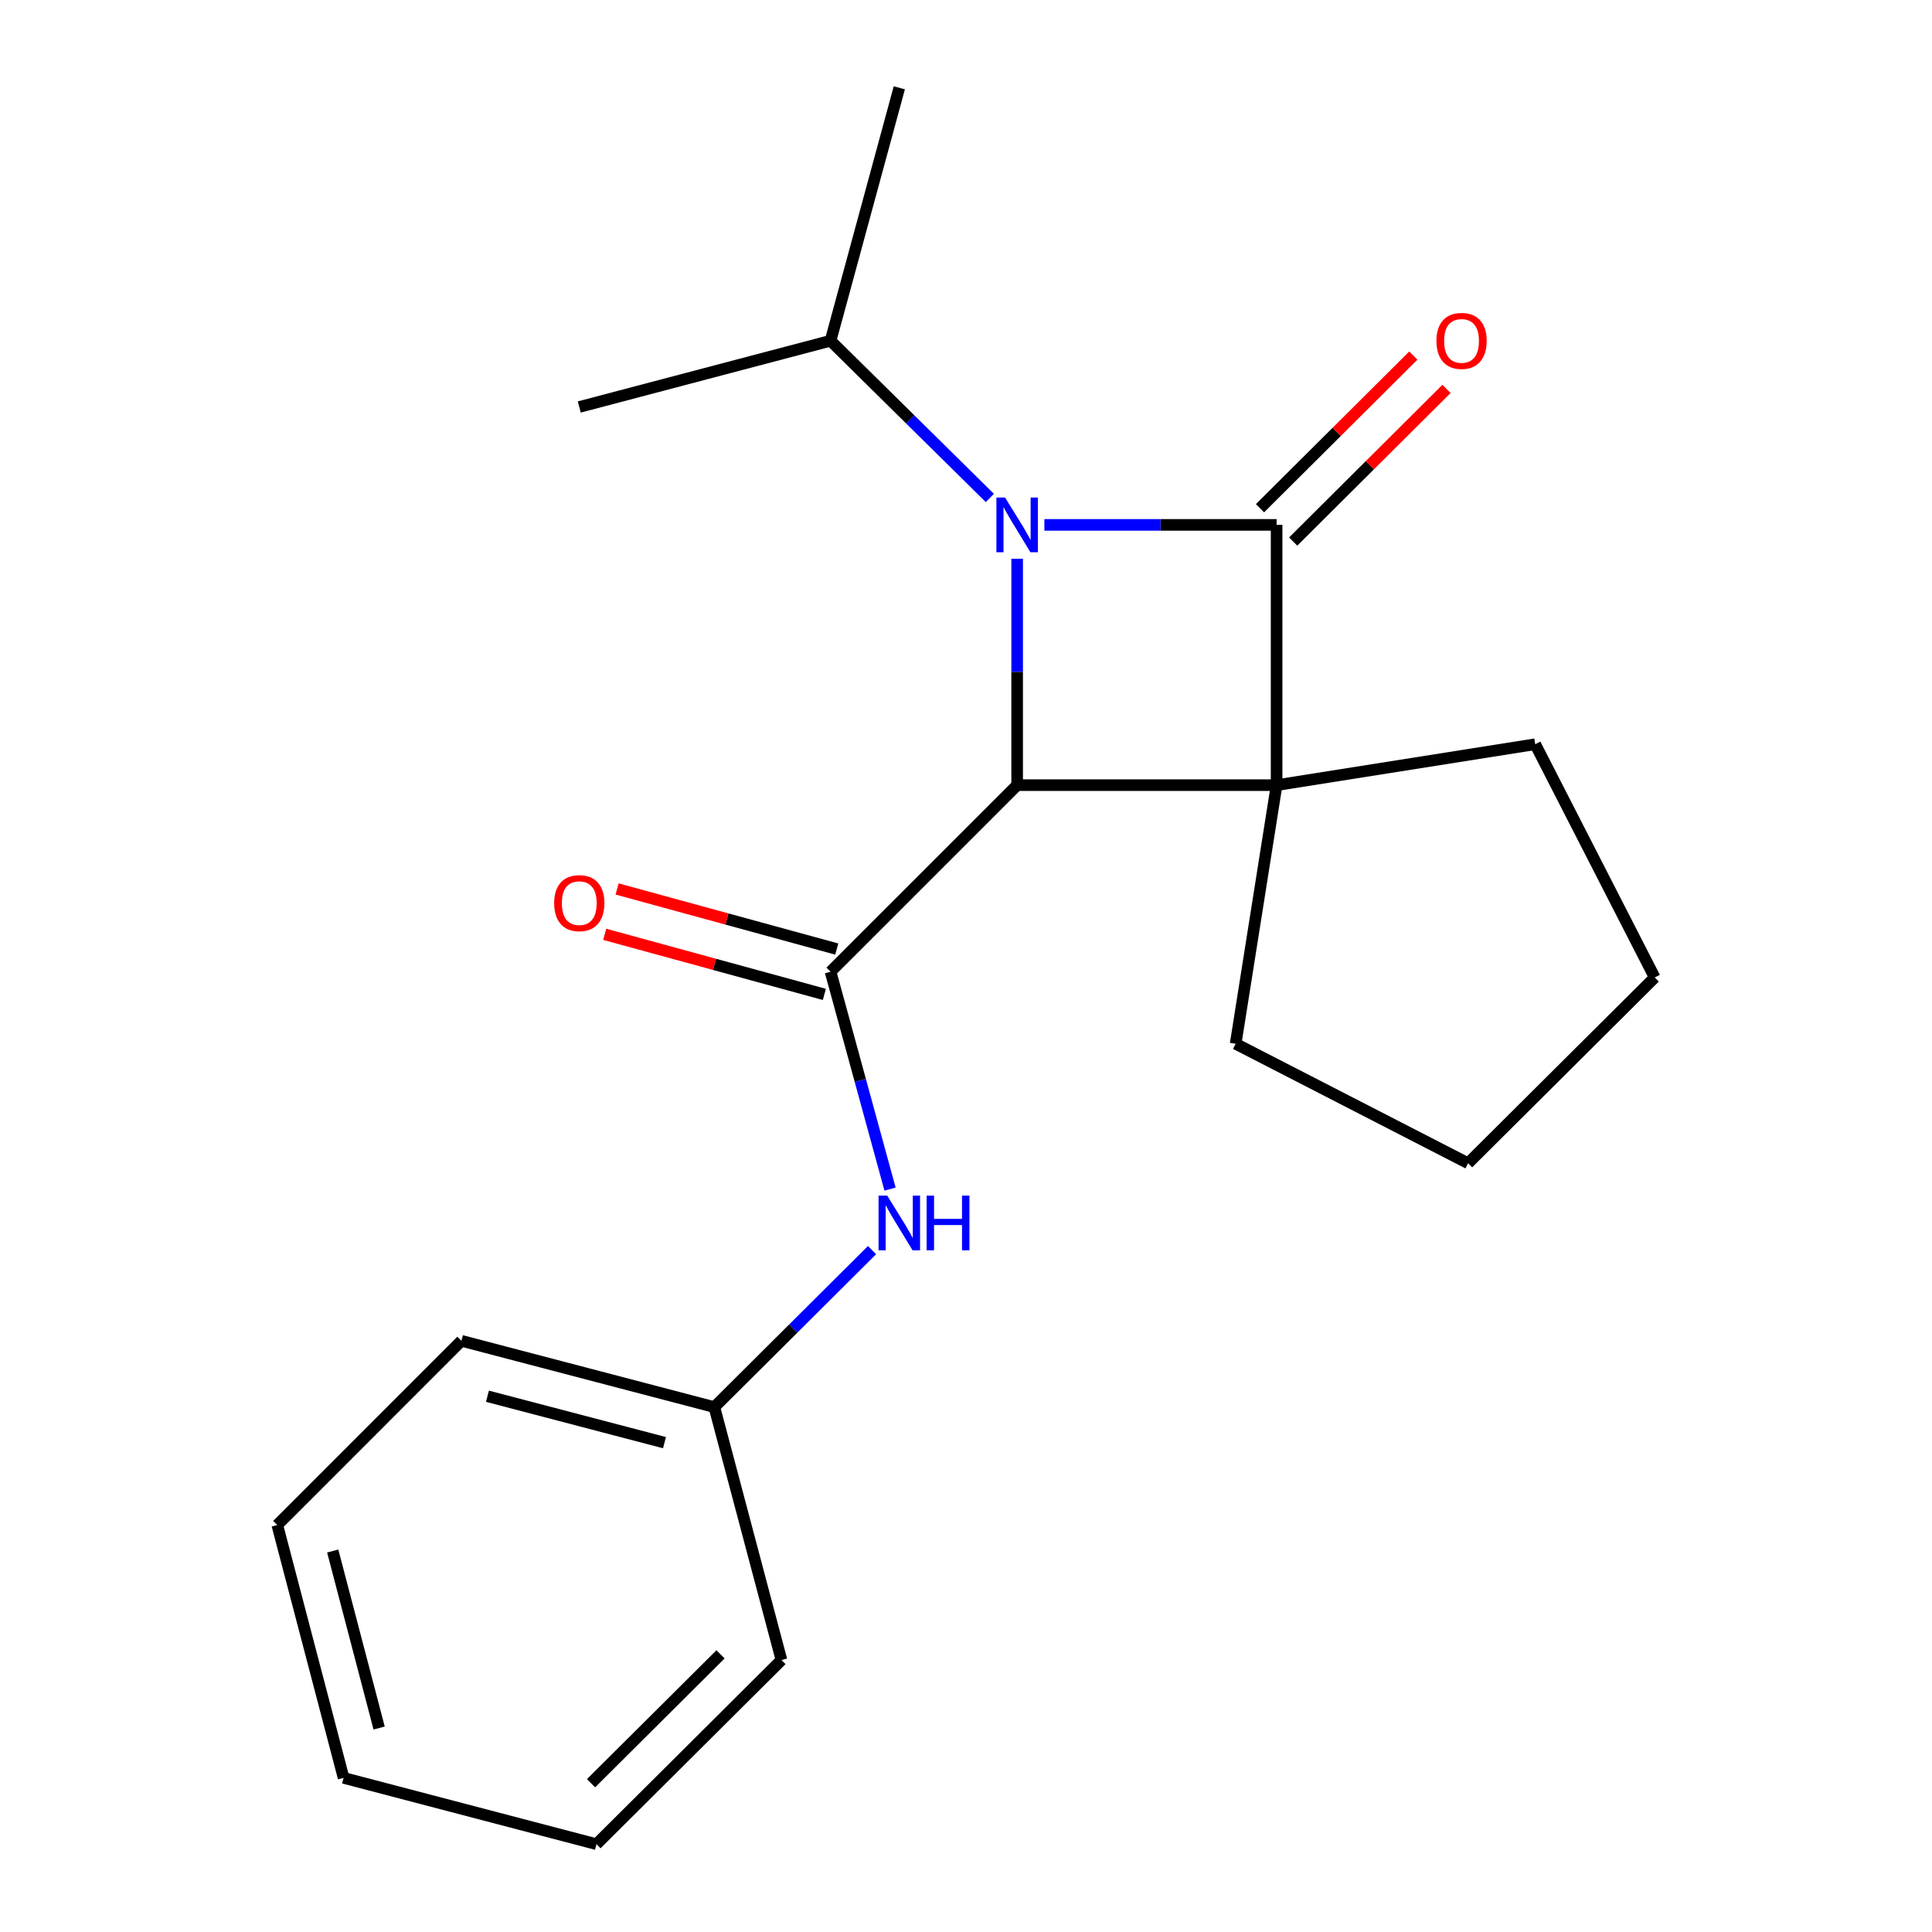 <?xml version='1.0' encoding='iso-8859-1'?>
<svg version='1.1' baseProfile='full'
              xmlns='http://www.w3.org/2000/svg'
                      xmlns:rdkit='http://www.rdkit.org/xml'
                      xmlns:xlink='http://www.w3.org/1999/xlink'
                  xml:space='preserve'
width='1000px' height='1000px' viewBox='0 0 1000 1000'>
<!-- END OF HEADER -->
<rect style='opacity:1.0;fill:#FFFFFF;stroke:none' width='1000' height='1000' x='0' y='0'> </rect>
<path class='bond-0' d='M 660.768,406.392 L 660.768,271.679' style='fill:none;fill-rule:evenodd;stroke:#000000;stroke-width:6px;stroke-linecap:butt;stroke-linejoin:miter;stroke-opacity:1' />
<path class='bond-2' d='M 660.768,406.392 L 526.475,406.392' style='fill:none;fill-rule:evenodd;stroke:#000000;stroke-width:6px;stroke-linecap:butt;stroke-linejoin:miter;stroke-opacity:1' />
<path class='bond-8' d='M 660.768,406.392 L 639.567,540.253' style='fill:none;fill-rule:evenodd;stroke:#000000;stroke-width:6px;stroke-linecap:butt;stroke-linejoin:miter;stroke-opacity:1' />
<path class='bond-9' d='M 660.768,406.392 L 794.629,385.204' style='fill:none;fill-rule:evenodd;stroke:#000000;stroke-width:6px;stroke-linecap:butt;stroke-linejoin:miter;stroke-opacity:1' />
<path class='bond-5' d='M 669.354,280.303 L 709.031,240.8' style='fill:none;fill-rule:evenodd;stroke:#000000;stroke-width:6px;stroke-linecap:butt;stroke-linejoin:miter;stroke-opacity:1' />
<path class='bond-5' d='M 709.031,240.8 L 748.708,201.297' style='fill:none;fill-rule:evenodd;stroke:#FF0000;stroke-width:6px;stroke-linecap:butt;stroke-linejoin:miter;stroke-opacity:1' />
<path class='bond-5' d='M 652.182,263.056 L 691.859,223.553' style='fill:none;fill-rule:evenodd;stroke:#000000;stroke-width:6px;stroke-linecap:butt;stroke-linejoin:miter;stroke-opacity:1' />
<path class='bond-5' d='M 691.859,223.553 L 731.536,184.049' style='fill:none;fill-rule:evenodd;stroke:#FF0000;stroke-width:6px;stroke-linecap:butt;stroke-linejoin:miter;stroke-opacity:1' />
<path class='bond-21' d='M 660.768,271.679 L 600.67,271.679' style='fill:none;fill-rule:evenodd;stroke:#000000;stroke-width:6px;stroke-linecap:butt;stroke-linejoin:miter;stroke-opacity:1' />
<path class='bond-21' d='M 600.67,271.679 L 540.572,271.679' style='fill:none;fill-rule:evenodd;stroke:#0000FF;stroke-width:6px;stroke-linecap:butt;stroke-linejoin:miter;stroke-opacity:1' />
<path class='bond-1' d='M 526.475,289.207 L 526.475,347.8' style='fill:none;fill-rule:evenodd;stroke:#0000FF;stroke-width:6px;stroke-linecap:butt;stroke-linejoin:miter;stroke-opacity:1' />
<path class='bond-1' d='M 526.475,347.8 L 526.475,406.392' style='fill:none;fill-rule:evenodd;stroke:#000000;stroke-width:6px;stroke-linecap:butt;stroke-linejoin:miter;stroke-opacity:1' />
<path class='bond-7' d='M 512.342,257.733 L 471.117,217.05' style='fill:none;fill-rule:evenodd;stroke:#0000FF;stroke-width:6px;stroke-linecap:butt;stroke-linejoin:miter;stroke-opacity:1' />
<path class='bond-7' d='M 471.117,217.05 L 429.892,176.368' style='fill:none;fill-rule:evenodd;stroke:#000000;stroke-width:6px;stroke-linecap:butt;stroke-linejoin:miter;stroke-opacity:1' />
<path class='bond-3' d='M 526.475,406.392 L 429.892,502.961' style='fill:none;fill-rule:evenodd;stroke:#000000;stroke-width:6px;stroke-linecap:butt;stroke-linejoin:miter;stroke-opacity:1' />
<path class='bond-4' d='M 429.892,502.961 L 445.287,559.22' style='fill:none;fill-rule:evenodd;stroke:#000000;stroke-width:6px;stroke-linecap:butt;stroke-linejoin:miter;stroke-opacity:1' />
<path class='bond-4' d='M 445.287,559.22 L 460.683,615.478' style='fill:none;fill-rule:evenodd;stroke:#0000FF;stroke-width:6px;stroke-linecap:butt;stroke-linejoin:miter;stroke-opacity:1' />
<path class='bond-6' d='M 433.103,491.223 L 376.257,475.675' style='fill:none;fill-rule:evenodd;stroke:#000000;stroke-width:6px;stroke-linecap:butt;stroke-linejoin:miter;stroke-opacity:1' />
<path class='bond-6' d='M 376.257,475.675 L 319.412,460.126' style='fill:none;fill-rule:evenodd;stroke:#FF0000;stroke-width:6px;stroke-linecap:butt;stroke-linejoin:miter;stroke-opacity:1' />
<path class='bond-6' d='M 426.681,514.699 L 369.836,499.151' style='fill:none;fill-rule:evenodd;stroke:#000000;stroke-width:6px;stroke-linecap:butt;stroke-linejoin:miter;stroke-opacity:1' />
<path class='bond-6' d='M 369.836,499.151 L 312.991,483.602' style='fill:none;fill-rule:evenodd;stroke:#FF0000;stroke-width:6px;stroke-linecap:butt;stroke-linejoin:miter;stroke-opacity:1' />
<path class='bond-10' d='M 451.363,647.064 L 410.556,687.693' style='fill:none;fill-rule:evenodd;stroke:#0000FF;stroke-width:6px;stroke-linecap:butt;stroke-linejoin:miter;stroke-opacity:1' />
<path class='bond-10' d='M 410.556,687.693 L 369.749,728.321' style='fill:none;fill-rule:evenodd;stroke:#000000;stroke-width:6px;stroke-linecap:butt;stroke-linejoin:miter;stroke-opacity:1' />
<path class='bond-11' d='M 429.892,176.368 L 465.48,45.455' style='fill:none;fill-rule:evenodd;stroke:#000000;stroke-width:6px;stroke-linecap:butt;stroke-linejoin:miter;stroke-opacity:1' />
<path class='bond-12' d='M 429.892,176.368 L 299.831,210.658' style='fill:none;fill-rule:evenodd;stroke:#000000;stroke-width:6px;stroke-linecap:butt;stroke-linejoin:miter;stroke-opacity:1' />
<path class='bond-15' d='M 639.567,540.253 L 759.879,602.099' style='fill:none;fill-rule:evenodd;stroke:#000000;stroke-width:6px;stroke-linecap:butt;stroke-linejoin:miter;stroke-opacity:1' />
<path class='bond-16' d='M 794.629,385.204 L 856.475,505.936' style='fill:none;fill-rule:evenodd;stroke:#000000;stroke-width:6px;stroke-linecap:butt;stroke-linejoin:miter;stroke-opacity:1' />
<path class='bond-13' d='M 369.749,728.321 L 238.836,694.004' style='fill:none;fill-rule:evenodd;stroke:#000000;stroke-width:6px;stroke-linecap:butt;stroke-linejoin:miter;stroke-opacity:1' />
<path class='bond-13' d='M 343.941,746.716 L 252.302,722.694' style='fill:none;fill-rule:evenodd;stroke:#000000;stroke-width:6px;stroke-linecap:butt;stroke-linejoin:miter;stroke-opacity:1' />
<path class='bond-14' d='M 369.749,728.321 L 404.486,859.234' style='fill:none;fill-rule:evenodd;stroke:#000000;stroke-width:6px;stroke-linecap:butt;stroke-linejoin:miter;stroke-opacity:1' />
<path class='bond-17' d='M 238.836,694.004 L 143.525,789.342' style='fill:none;fill-rule:evenodd;stroke:#000000;stroke-width:6px;stroke-linecap:butt;stroke-linejoin:miter;stroke-opacity:1' />
<path class='bond-18' d='M 404.486,859.234 L 308.728,954.545' style='fill:none;fill-rule:evenodd;stroke:#000000;stroke-width:6px;stroke-linecap:butt;stroke-linejoin:miter;stroke-opacity:1' />
<path class='bond-18' d='M 372.952,856.281 L 305.922,922.999' style='fill:none;fill-rule:evenodd;stroke:#000000;stroke-width:6px;stroke-linecap:butt;stroke-linejoin:miter;stroke-opacity:1' />
<path class='bond-20' d='M 759.879,602.099 L 856.475,505.936' style='fill:none;fill-rule:evenodd;stroke:#000000;stroke-width:6px;stroke-linecap:butt;stroke-linejoin:miter;stroke-opacity:1' />
<path class='bond-22' d='M 143.525,789.342 L 177.842,920.228' style='fill:none;fill-rule:evenodd;stroke:#000000;stroke-width:6px;stroke-linecap:butt;stroke-linejoin:miter;stroke-opacity:1' />
<path class='bond-22' d='M 172.215,802.803 L 196.237,894.423' style='fill:none;fill-rule:evenodd;stroke:#000000;stroke-width:6px;stroke-linecap:butt;stroke-linejoin:miter;stroke-opacity:1' />
<path class='bond-19' d='M 308.728,954.545 L 177.842,920.228' style='fill:none;fill-rule:evenodd;stroke:#000000;stroke-width:6px;stroke-linecap:butt;stroke-linejoin:miter;stroke-opacity:1' />
<path  class='atom-2' d='M 520.215 257.519
L 529.495 272.519
Q 530.415 273.999, 531.895 276.679
Q 533.375 279.359, 533.455 279.519
L 533.455 257.519
L 537.215 257.519
L 537.215 285.839
L 533.335 285.839
L 523.375 269.439
Q 522.215 267.519, 520.975 265.319
Q 519.775 263.119, 519.415 262.439
L 519.415 285.839
L 515.735 285.839
L 515.735 257.519
L 520.215 257.519
' fill='#0000FF'/>
<path  class='atom-5' d='M 459.22 618.849
L 468.5 633.849
Q 469.42 635.329, 470.9 638.009
Q 472.38 640.689, 472.46 640.849
L 472.46 618.849
L 476.22 618.849
L 476.22 647.169
L 472.34 647.169
L 462.38 630.769
Q 461.22 628.849, 459.98 626.649
Q 458.78 624.449, 458.42 623.769
L 458.42 647.169
L 454.74 647.169
L 454.74 618.849
L 459.22 618.849
' fill='#0000FF'/>
<path  class='atom-5' d='M 479.62 618.849
L 483.46 618.849
L 483.46 630.889
L 497.94 630.889
L 497.94 618.849
L 501.78 618.849
L 501.78 647.169
L 497.94 647.169
L 497.94 634.089
L 483.46 634.089
L 483.46 647.169
L 479.62 647.169
L 479.62 618.849
' fill='#0000FF'/>
<path  class='atom-6' d='M 743.499 176.448
Q 743.499 169.648, 746.859 165.848
Q 750.219 162.048, 756.499 162.048
Q 762.779 162.048, 766.139 165.848
Q 769.499 169.648, 769.499 176.448
Q 769.499 183.328, 766.099 187.248
Q 762.699 191.128, 756.499 191.128
Q 750.259 191.128, 746.859 187.248
Q 743.499 183.368, 743.499 176.448
M 756.499 187.928
Q 760.819 187.928, 763.139 185.048
Q 765.499 182.128, 765.499 176.448
Q 765.499 170.888, 763.139 168.088
Q 760.819 165.248, 756.499 165.248
Q 752.179 165.248, 749.819 168.048
Q 747.499 170.848, 747.499 176.448
Q 747.499 182.168, 749.819 185.048
Q 752.179 187.928, 756.499 187.928
' fill='#FF0000'/>
<path  class='atom-7' d='M 286.831 467.467
Q 286.831 460.667, 290.191 456.867
Q 293.551 453.067, 299.831 453.067
Q 306.111 453.067, 309.471 456.867
Q 312.831 460.667, 312.831 467.467
Q 312.831 474.347, 309.431 478.267
Q 306.031 482.147, 299.831 482.147
Q 293.591 482.147, 290.191 478.267
Q 286.831 474.387, 286.831 467.467
M 299.831 478.947
Q 304.151 478.947, 306.471 476.067
Q 308.831 473.147, 308.831 467.467
Q 308.831 461.907, 306.471 459.107
Q 304.151 456.267, 299.831 456.267
Q 295.511 456.267, 293.151 459.067
Q 290.831 461.867, 290.831 467.467
Q 290.831 473.187, 293.151 476.067
Q 295.511 478.947, 299.831 478.947
' fill='#FF0000'/>
</svg>
